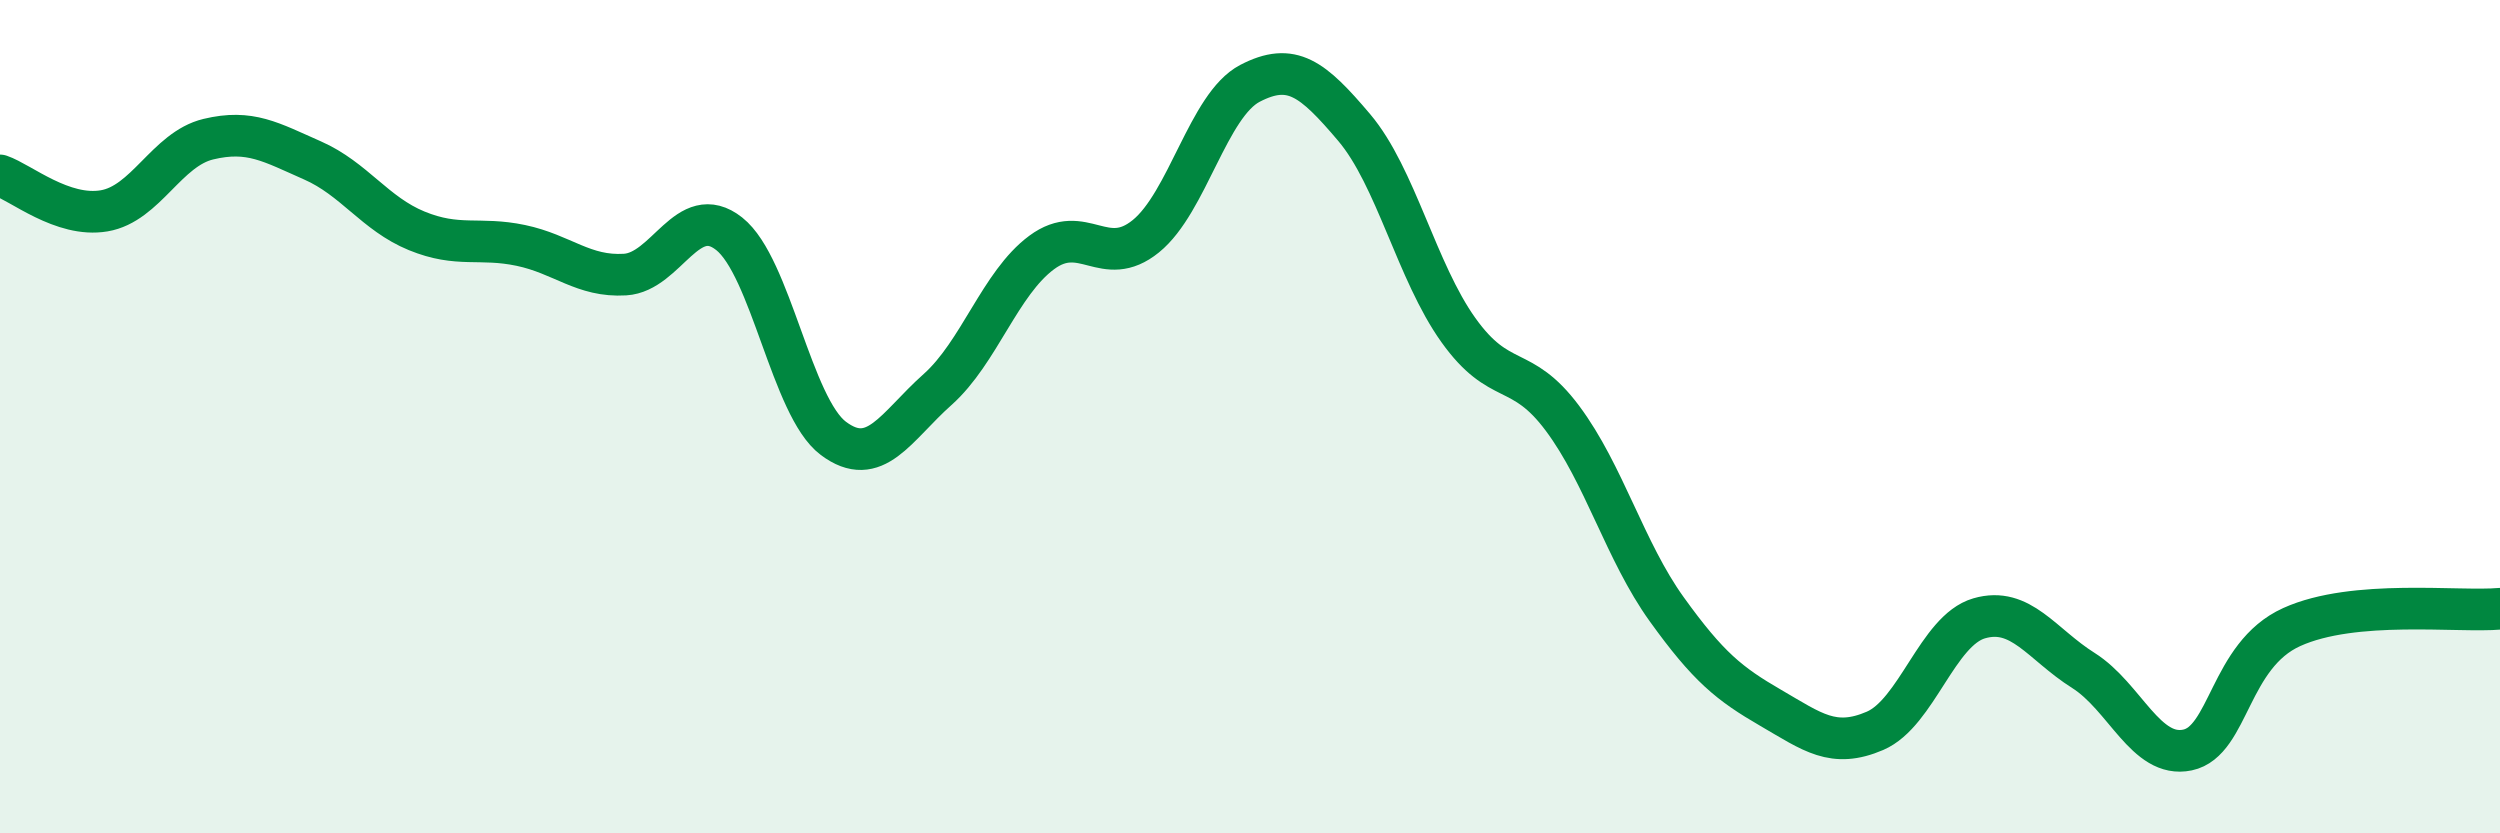 
    <svg width="60" height="20" viewBox="0 0 60 20" xmlns="http://www.w3.org/2000/svg">
      <path
        d="M 0,4.21 C 0.5,4.38 1.5,5.23 2.5,5.06 C 3.5,4.89 4,3.58 5,3.34 C 6,3.1 6.5,3.41 7.5,3.85 C 8.5,4.29 9,5.13 10,5.54 C 11,5.95 11.5,5.68 12.5,5.89 C 13.5,6.1 14,6.65 15,6.59 C 16,6.53 16.5,4.82 17.5,5.61 C 18.5,6.4 19,9.77 20,10.52 C 21,11.27 21.5,10.24 22.5,9.35 C 23.5,8.46 24,6.8 25,6.06 C 26,5.32 26.5,6.48 27.5,5.67 C 28.5,4.86 29,2.52 30,2 C 31,1.48 31.5,1.88 32.5,3.06 C 33.5,4.24 34,6.52 35,7.92 C 36,9.32 36.5,8.7 37.5,10.04 C 38.5,11.38 39,13.23 40,14.62 C 41,16.01 41.5,16.41 42.5,16.99 C 43.5,17.57 44,17.97 45,17.54 C 46,17.11 46.5,15.13 47.5,14.84 C 48.5,14.55 49,15.46 50,16.09 C 51,16.72 51.5,18.21 52.5,18 C 53.5,17.79 53.5,15.73 55,15.05 C 56.5,14.37 59,14.7 60,14.61L60 20L0 20Z"
        fill="#008740"
        opacity="0.1"
        stroke-linecap="round"
        stroke-linejoin="round"
      />
      <path
        d="M 0,4.21 C 0.5,4.38 1.5,5.23 2.5,5.06 C 3.5,4.89 4,3.58 5,3.34 C 6,3.1 6.5,3.41 7.5,3.85 C 8.5,4.29 9,5.13 10,5.54 C 11,5.95 11.5,5.68 12.5,5.89 C 13.5,6.1 14,6.65 15,6.59 C 16,6.53 16.5,4.82 17.5,5.61 C 18.5,6.4 19,9.77 20,10.52 C 21,11.27 21.5,10.24 22.5,9.35 C 23.5,8.46 24,6.8 25,6.06 C 26,5.32 26.5,6.48 27.5,5.67 C 28.5,4.86 29,2.52 30,2 C 31,1.48 31.5,1.88 32.5,3.06 C 33.5,4.24 34,6.52 35,7.92 C 36,9.32 36.5,8.7 37.5,10.04 C 38.5,11.38 39,13.23 40,14.62 C 41,16.01 41.5,16.41 42.5,16.99 C 43.5,17.57 44,17.97 45,17.54 C 46,17.11 46.5,15.13 47.5,14.84 C 48.5,14.55 49,15.46 50,16.09 C 51,16.72 51.5,18.21 52.5,18 C 53.5,17.79 53.5,15.73 55,15.05 C 56.5,14.37 59,14.7 60,14.61"
        stroke="#008740"
        stroke-width="1"
        fill="none"
        stroke-linecap="round"
        stroke-linejoin="round"
      />
    </svg>
  